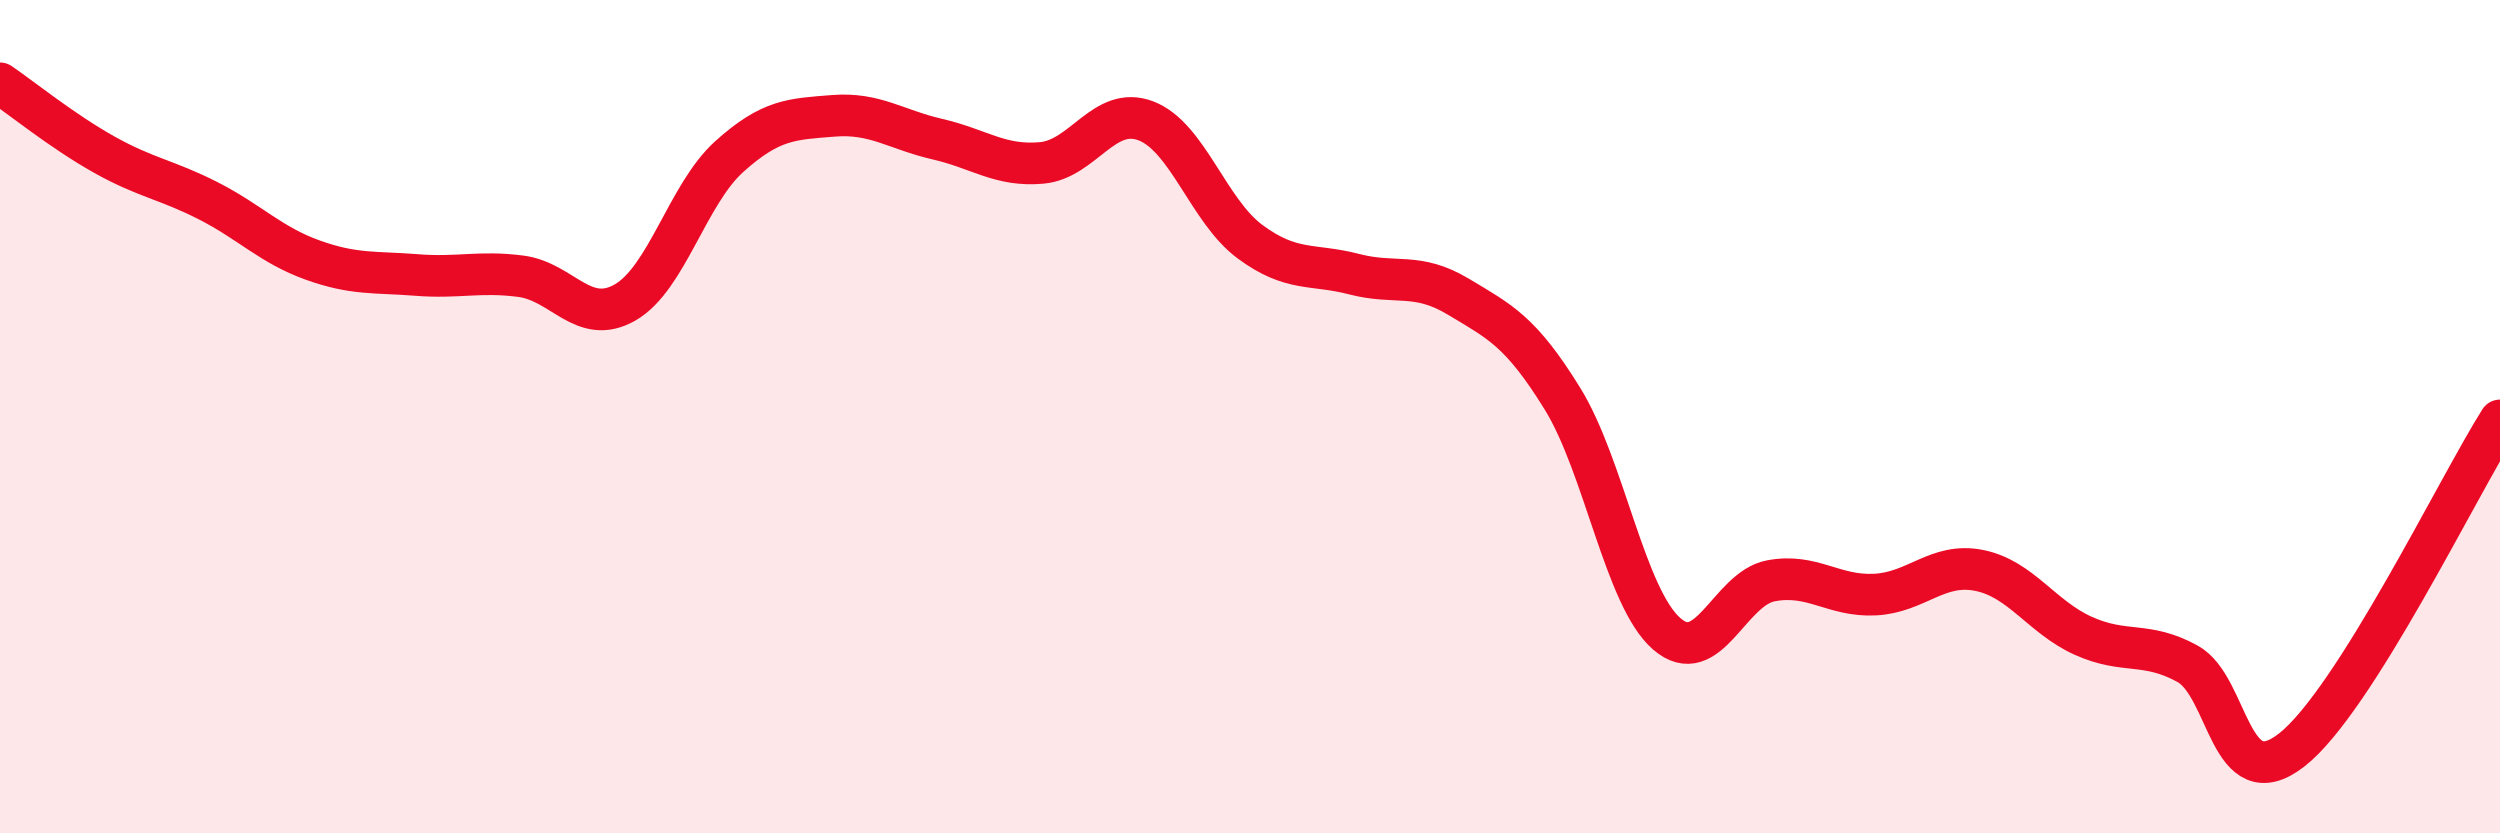 
    <svg width="60" height="20" viewBox="0 0 60 20" xmlns="http://www.w3.org/2000/svg">
      <path
        d="M 0,2 C 0.5,2.34 1.5,3.15 2.5,3.71 C 3.5,4.27 4,4.31 5,4.82 C 6,5.33 6.5,5.88 7.5,6.24 C 8.5,6.6 9,6.52 10,6.6 C 11,6.68 11.5,6.5 12.5,6.63 C 13.5,6.76 14,7.83 15,7.26 C 16,6.69 16.5,4.66 17.5,3.76 C 18.5,2.86 19,2.86 20,2.78 C 21,2.7 21.5,3.11 22.5,3.34 C 23.5,3.57 24,4 25,3.91 C 26,3.82 26.5,2.52 27.5,2.9 C 28.5,3.28 29,5.06 30,5.8 C 31,6.54 31.5,6.32 32.5,6.58 C 33.5,6.84 34,6.52 35,7.12 C 36,7.72 36.5,7.95 37.5,9.57 C 38.5,11.19 39,14.34 40,15.21 C 41,16.08 41.5,14.13 42.5,13.94 C 43.5,13.75 44,14.32 45,14.27 C 46,14.22 46.5,13.49 47.5,13.69 C 48.5,13.89 49,14.81 50,15.26 C 51,15.71 51.5,15.38 52.5,15.93 C 53.5,16.48 53.5,19.17 55,18 C 56.5,16.83 59,11.67 60,10.09L60 20L0 20Z"
        fill="#EB0A25"
        opacity="0.1"
        stroke-linecap="round"
        stroke-linejoin="round"
      />
      <path
        d="M 0,2 C 0.5,2.34 1.5,3.15 2.5,3.71 C 3.5,4.27 4,4.31 5,4.82 C 6,5.33 6.5,5.88 7.5,6.24 C 8.5,6.6 9,6.52 10,6.6 C 11,6.68 11.5,6.5 12.5,6.63 C 13.5,6.76 14,7.83 15,7.26 C 16,6.69 16.5,4.66 17.5,3.76 C 18.5,2.86 19,2.86 20,2.78 C 21,2.7 21.5,3.11 22.5,3.34 C 23.5,3.57 24,4 25,3.91 C 26,3.82 26.5,2.52 27.5,2.9 C 28.5,3.28 29,5.06 30,5.8 C 31,6.54 31.5,6.32 32.5,6.58 C 33.5,6.84 34,6.52 35,7.12 C 36,7.72 36.5,7.95 37.5,9.57 C 38.5,11.19 39,14.34 40,15.21 C 41,16.08 41.5,14.13 42.5,13.94 C 43.5,13.75 44,14.32 45,14.27 C 46,14.22 46.5,13.49 47.5,13.69 C 48.5,13.89 49,14.81 50,15.26 C 51,15.71 51.5,15.38 52.5,15.93 C 53.5,16.48 53.5,19.17 55,18 C 56.5,16.83 59,11.67 60,10.09"
        stroke="#EB0A25"
        stroke-width="1"
        fill="none"
        stroke-linecap="round"
        stroke-linejoin="round"
      />
    </svg>
  